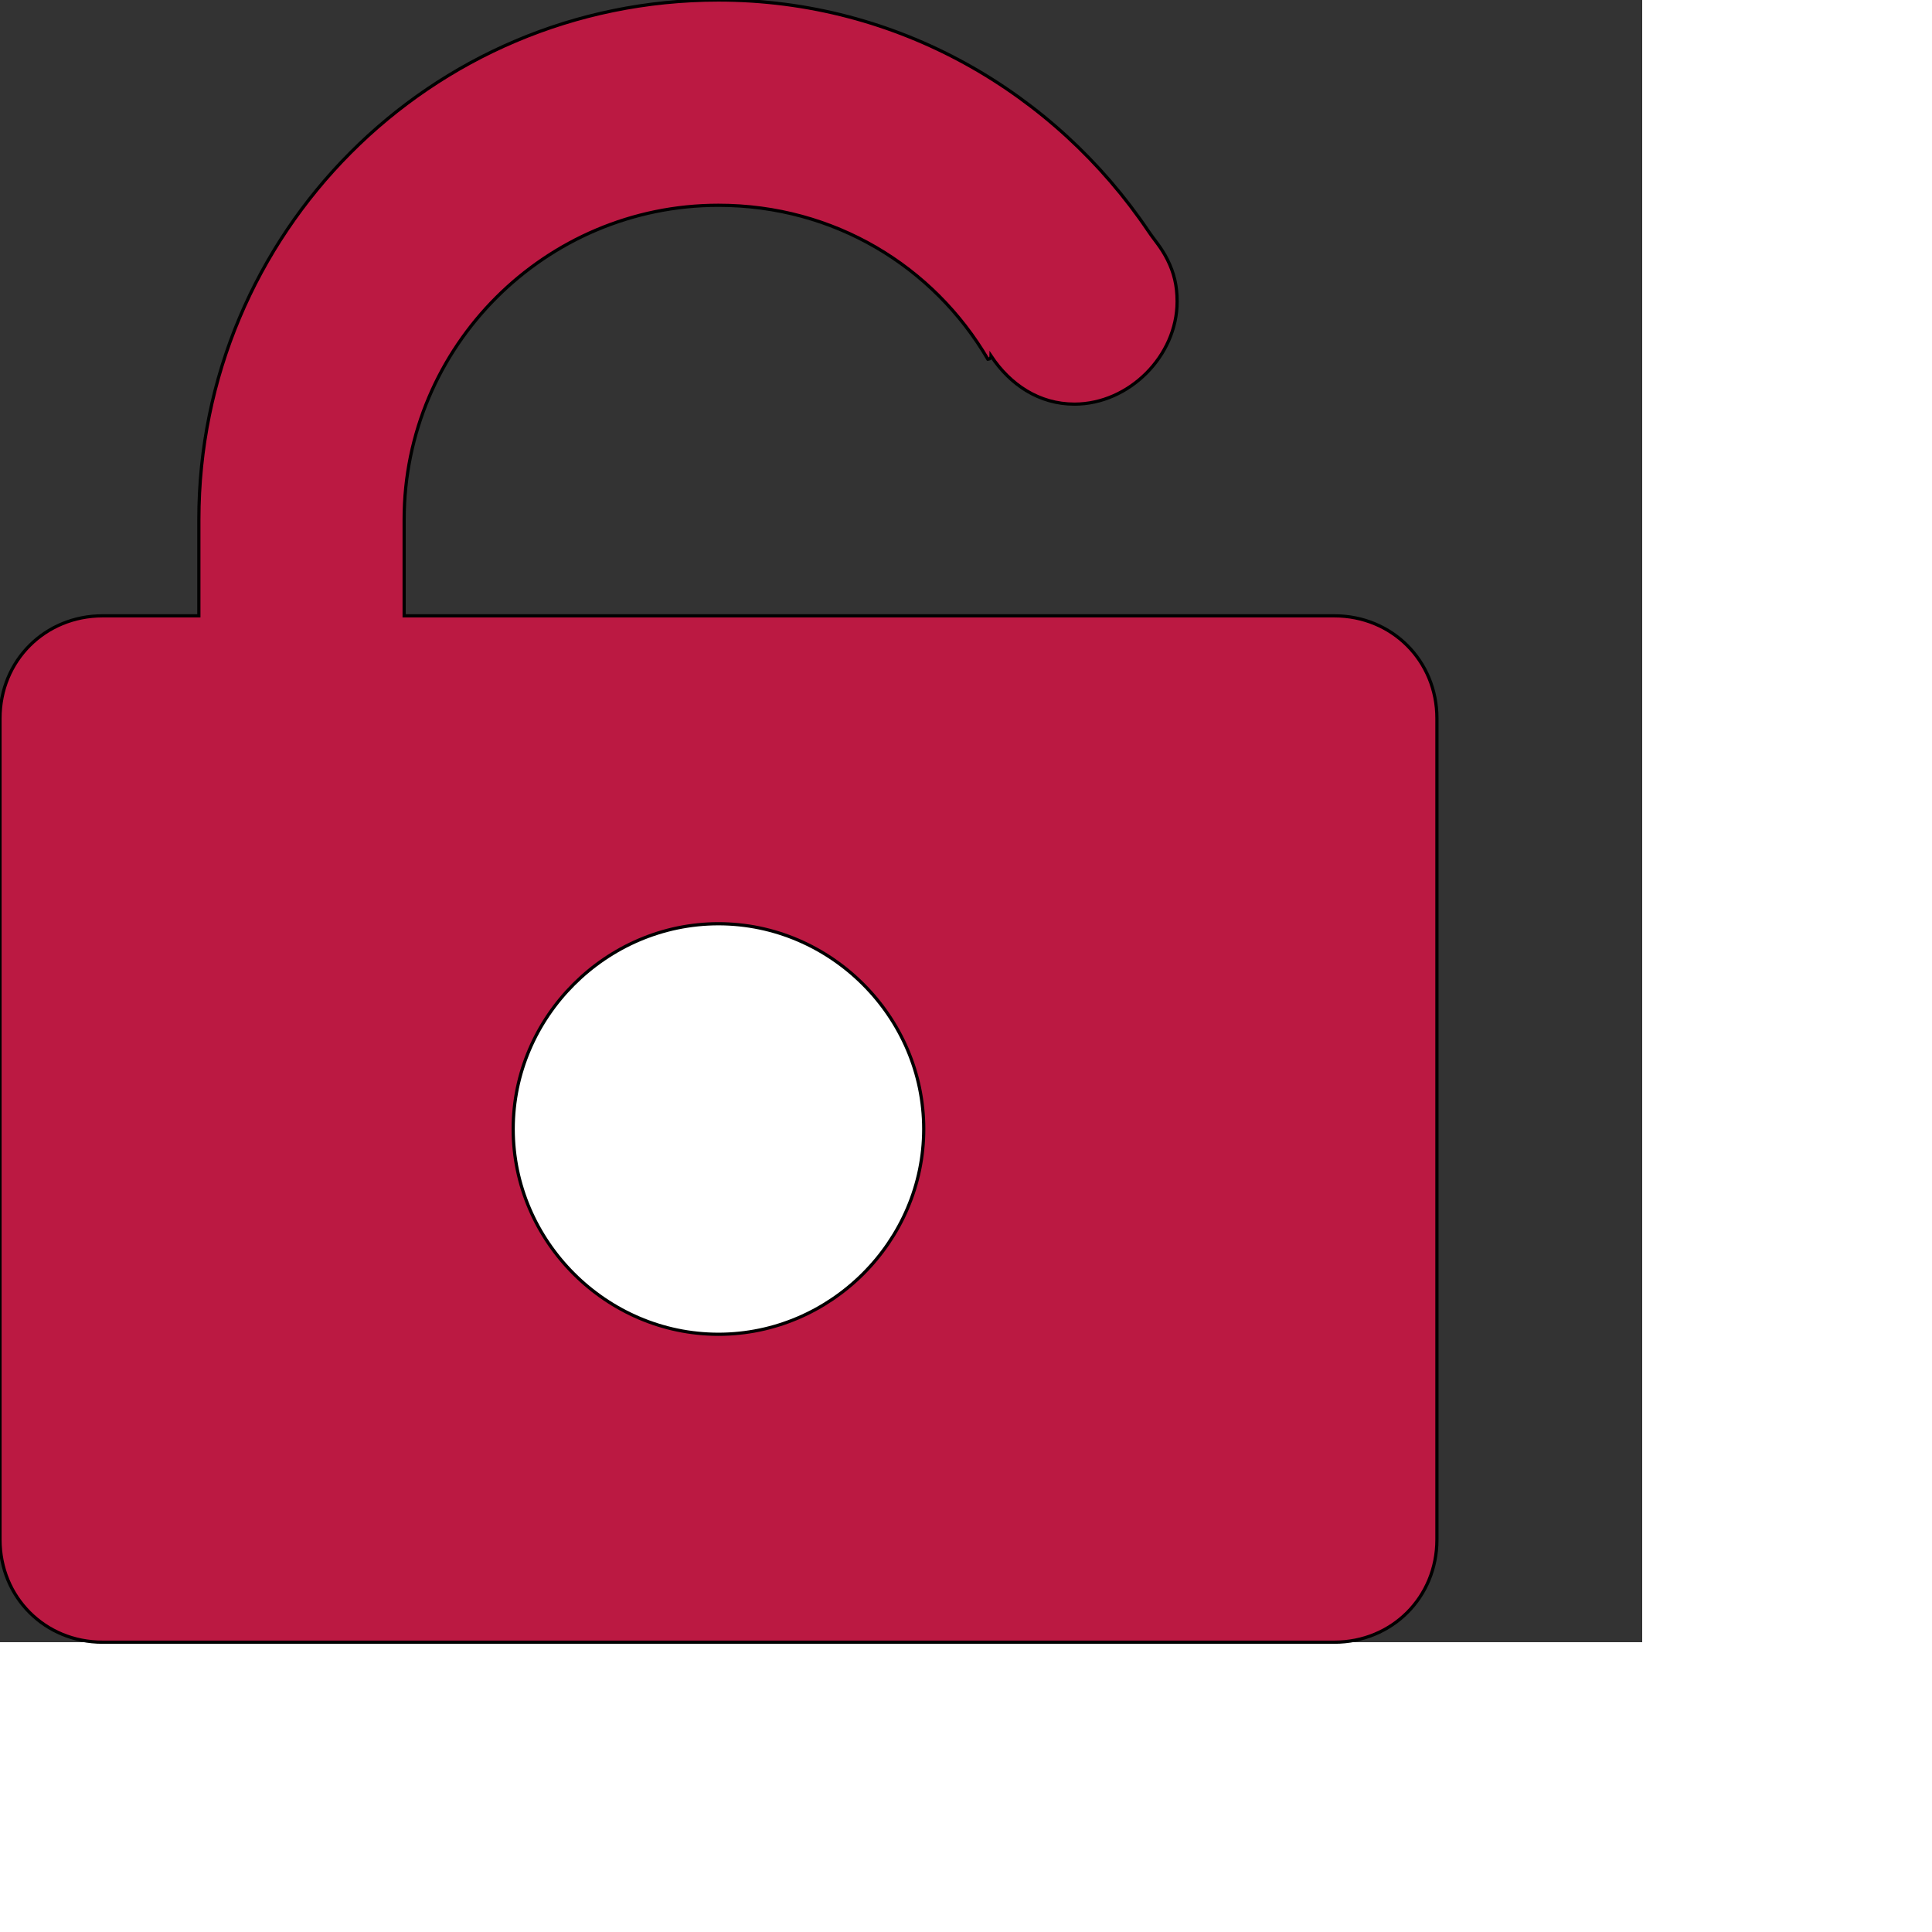 <svg id="th_ele_lock-open" width="100%" height="100%" xmlns="http://www.w3.org/2000/svg" version="1.1" xmlns:xlink="http://www.w3.org/1999/xlink" xmlns:svgjs="http://svgjs.com/svgjs" preserveAspectRatio="xMidYMin slice" data-uid="ele_lock-open" data-keyword="ele_lock-open" viewBox="0 0 512 512" transform="matrix(0.85,0,0,0.85,0,0)" data-colors="[&quot;#663399&quot;,&quot;#ffffff&quot;,&quot;#008000&quot;]"><rect x="0" y="0" width="512" height="512" fill="#333333" stroke="none"/><path id="th_ele_lock-open_0" d="M416 192L126 192L126 162C126 108 170 64 224 64C260 64 291 83 308 112C308 112 309 112 309 111C315 120 324 126 335 126C352 126 367 111 367 94C367 89 366 85 364 81C364 81 364 81 364 81C362 77 360 75 358 72C329 29 280 0 224 0C134 0 62 73 62 162L62 192L32 192C14 192 0 206 0 224L0 480C0 498 14 512 32 512L416 512C434 512 448 498 448 480L448 224C448 206 434 192 416 192Z " fill-rule="evenodd" fill="#bb1942" stroke-width="1" stroke="#000000"></path><path id="th_ele_lock-open_1" d="M224 416C189 416 160 387 160 352C160 317 189 288 224 288C259 288 288 317 288 352C288 387 259 416 224 416Z " fill-rule="evenodd" fill="#ffffff" stroke-width="1" stroke="#000000"></path><defs id="SvgjsDefs8087" fill="#bb1942"></defs></svg>